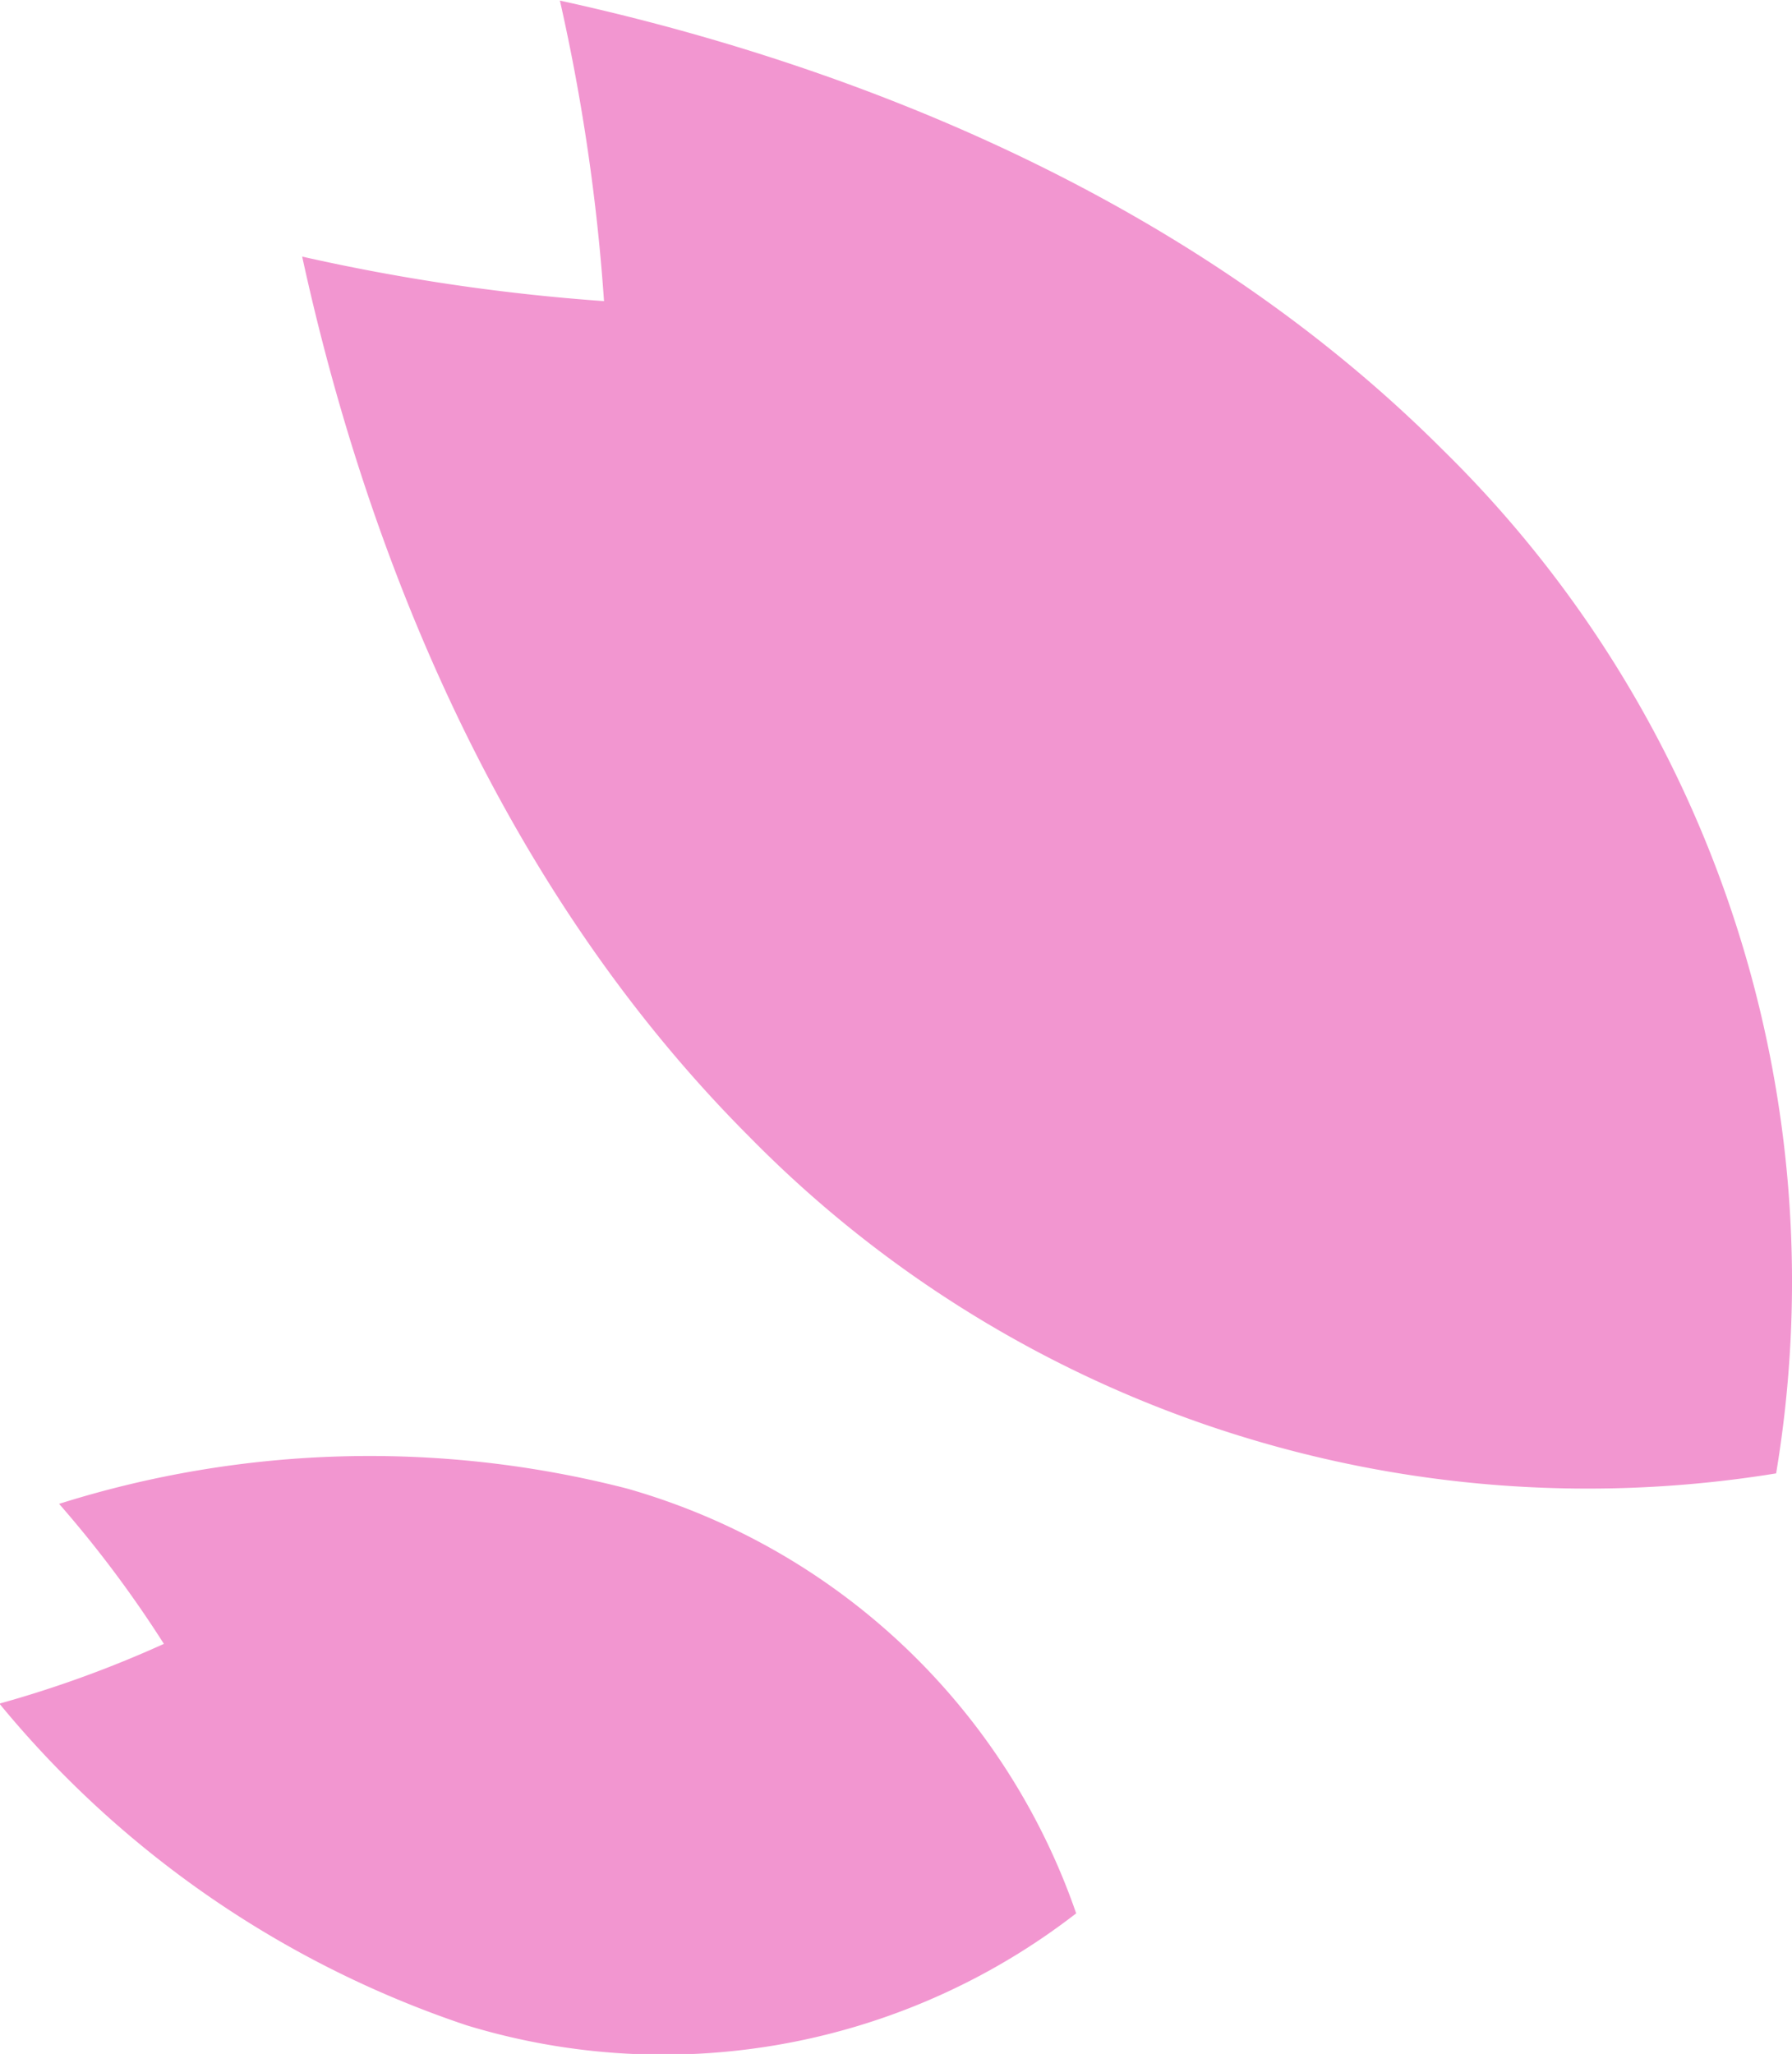 <svg xmlns="http://www.w3.org/2000/svg" width="30.594" height="35.06" viewBox="0 0 30.594 35.06">
  <defs>
    <style>
      .cls-1 {
        fill: #f296d0;
        fill-rule: evenodd;
      }
    </style>
  </defs>
  <path id="icon-sakura.svg" class="cls-1" d="M94.187,1439.67a34.444,34.444,0,0,1-5.153-.76c0.932,4.28,3.008,10.4,7.64,15.03a20.06,20.06,0,0,0,17.524,5.74,19.885,19.885,0,0,0-5.7-17.48c-4.632-4.63-10.768-6.72-15.064-7.66A33.692,33.692,0,0,1,94.187,1439.67Zm-7.514,22.92a19.361,19.361,0,0,1-2.808,1.02,17.522,17.522,0,0,0,7.973,5.49,11.508,11.508,0,0,0,10.41-1.91,11.414,11.414,0,0,0-7.664-7.25,17.628,17.628,0,0,0-9.7.26A19.717,19.717,0,0,1,86.673,1462.59Z" transform="translate(-83.875 -1434.53)"/>
</svg>

